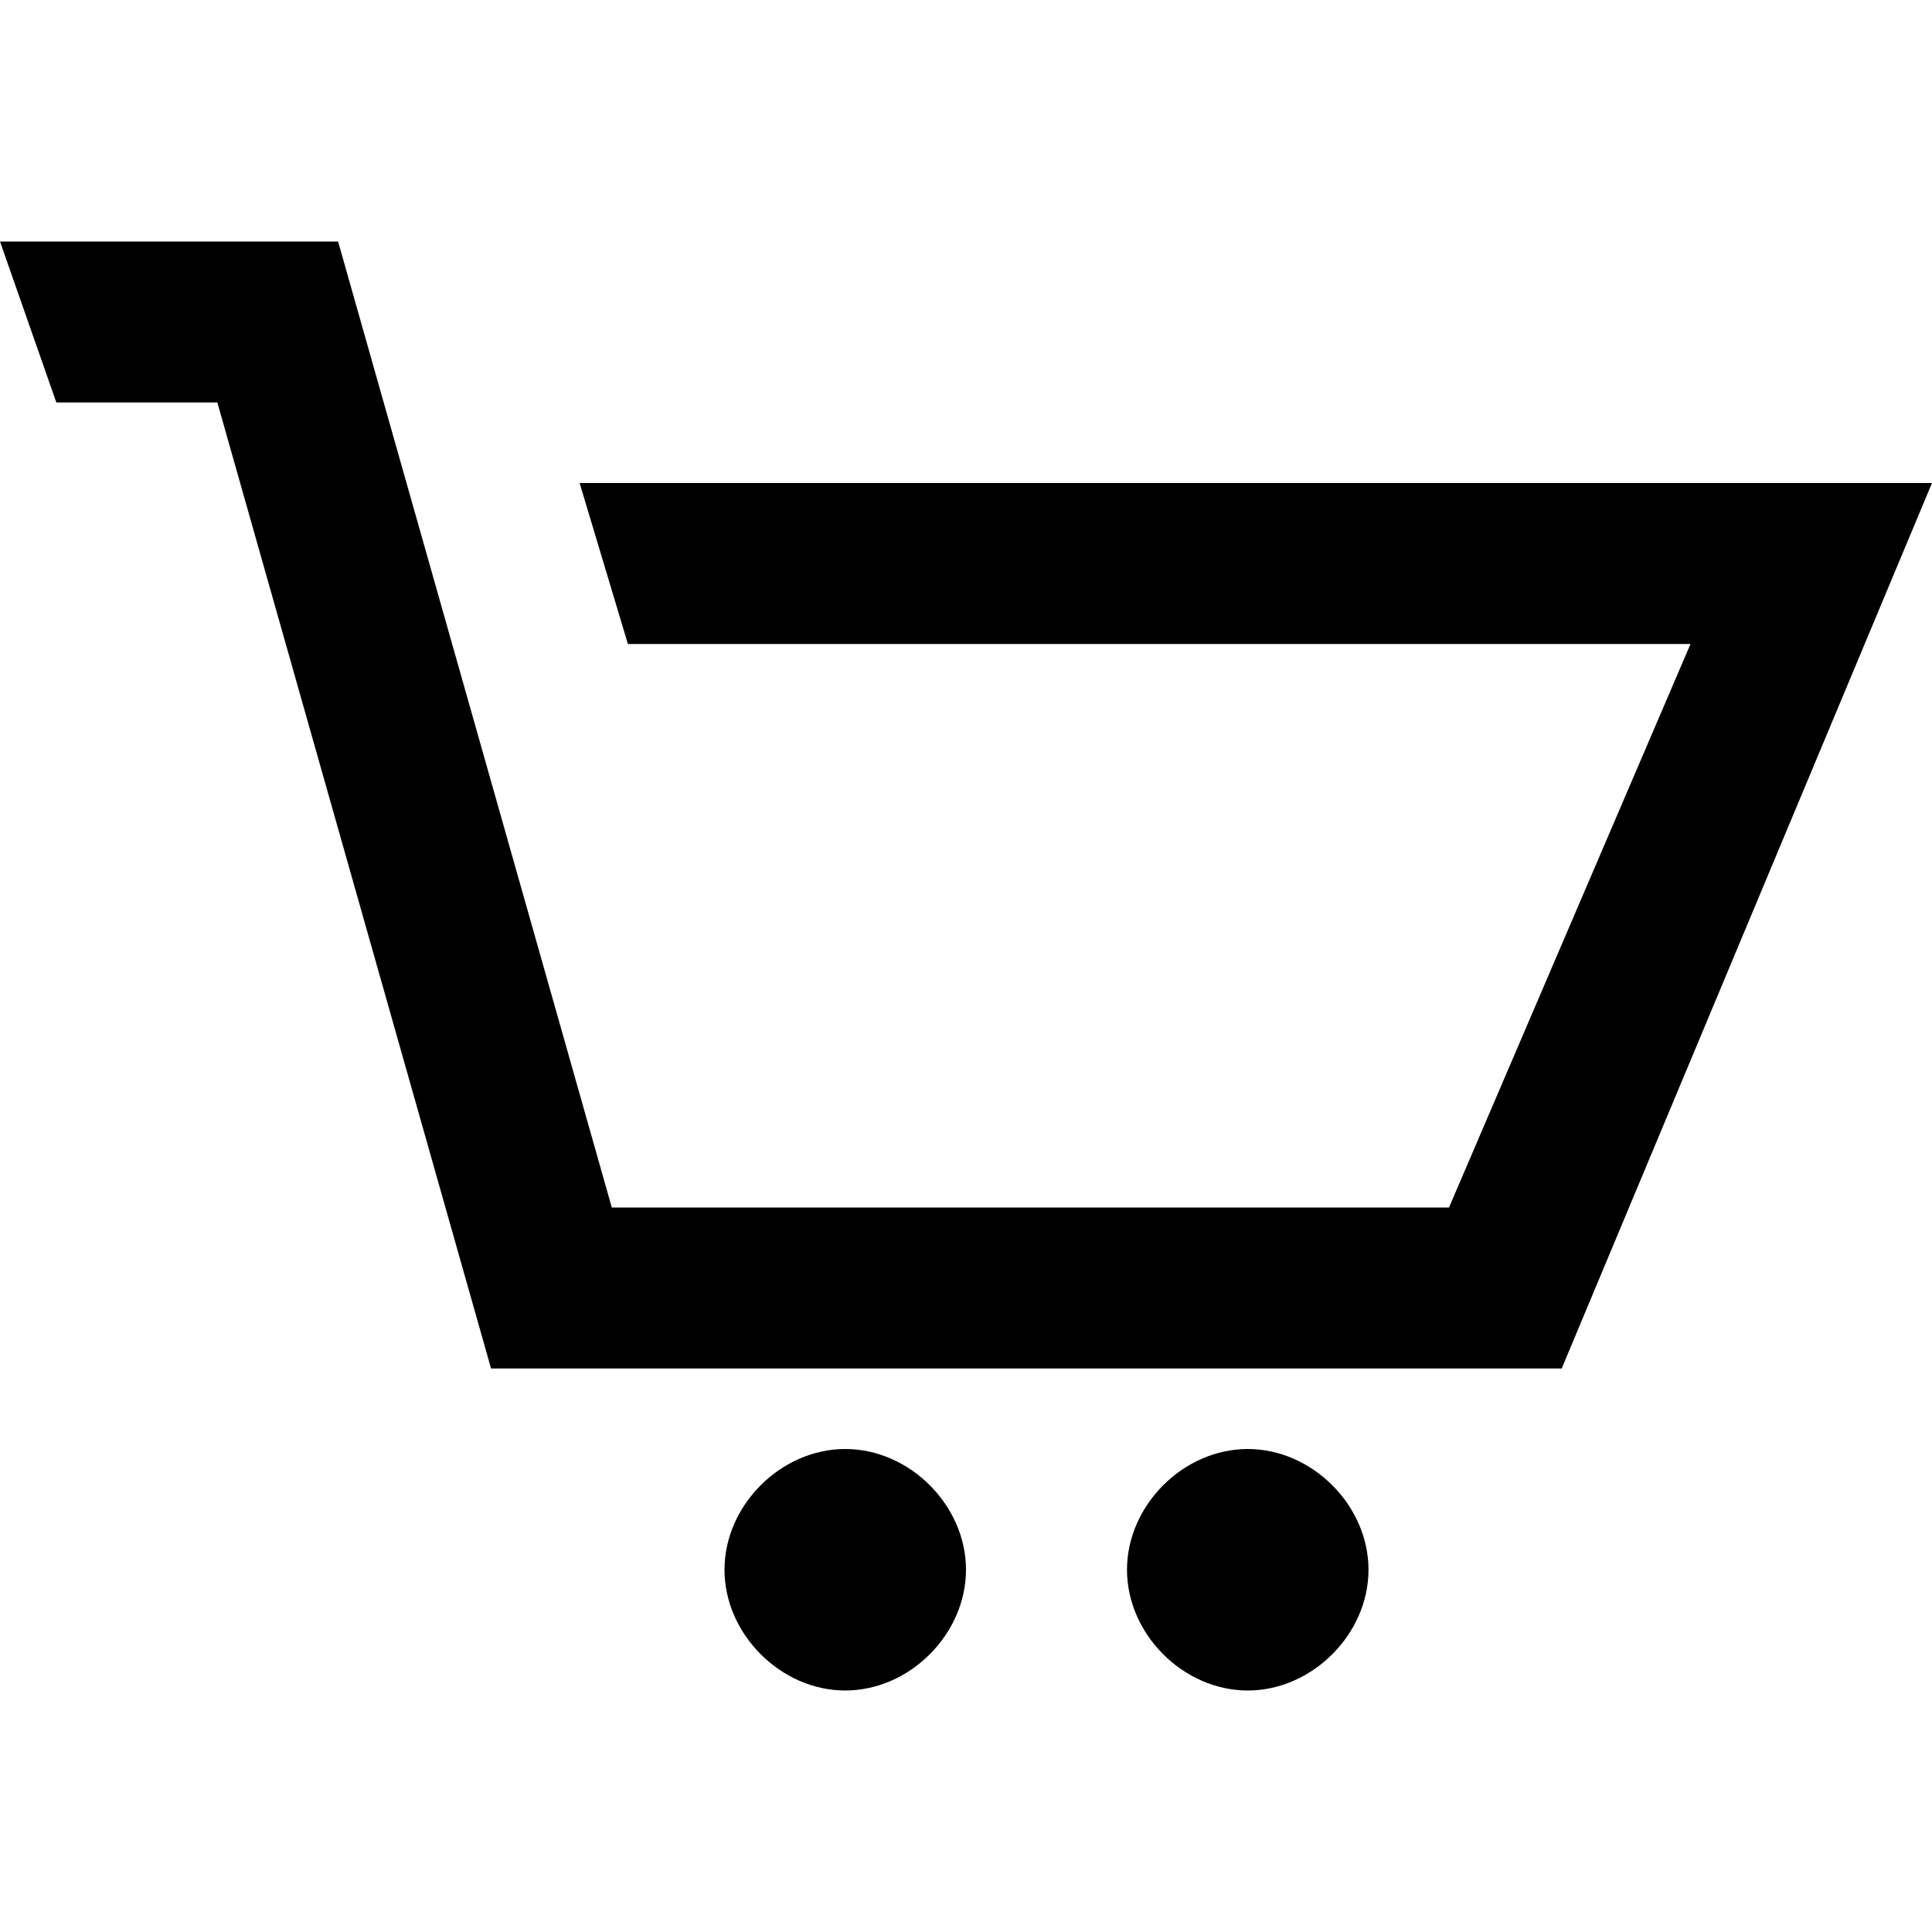 <?xml version="1.0" encoding="utf-8"?>
<!-- Generator: Adobe Illustrator 24.0.1, SVG Export Plug-In . SVG Version: 6.00 Build 0)  -->
<svg version="1.1" id="Layer_1" xmlns="http://www.w3.org/2000/svg" xmlns:xlink="http://www.w3.org/1999/xlink" x="0px" y="0px"
	 viewBox="0 0 24 24" style="enable-background:new 0 0 24 24;" xml:space="preserve">
<path d="M4.2,3l3.4,12h10.4L21,8H7.8L7.2,6H24l-4.6,11H6.1L2.7,5H0.7L0,3H4.2z M14,19.5c0,0.8,0.7,1.5,1.5,1.5
	c0.8,0,1.5-0.7,1.5-1.5c0-0.8-0.7-1.5-1.5-1.5C14.7,18,14,18.7,14,19.5z M10.5,18C9.7,18,9,18.7,9,19.5c0,0.8,0.7,1.5,1.5,1.5
	s1.5-0.7,1.5-1.5S11.3,18,10.5,18l-1.9-7L10.5,18z"/>
</svg>
